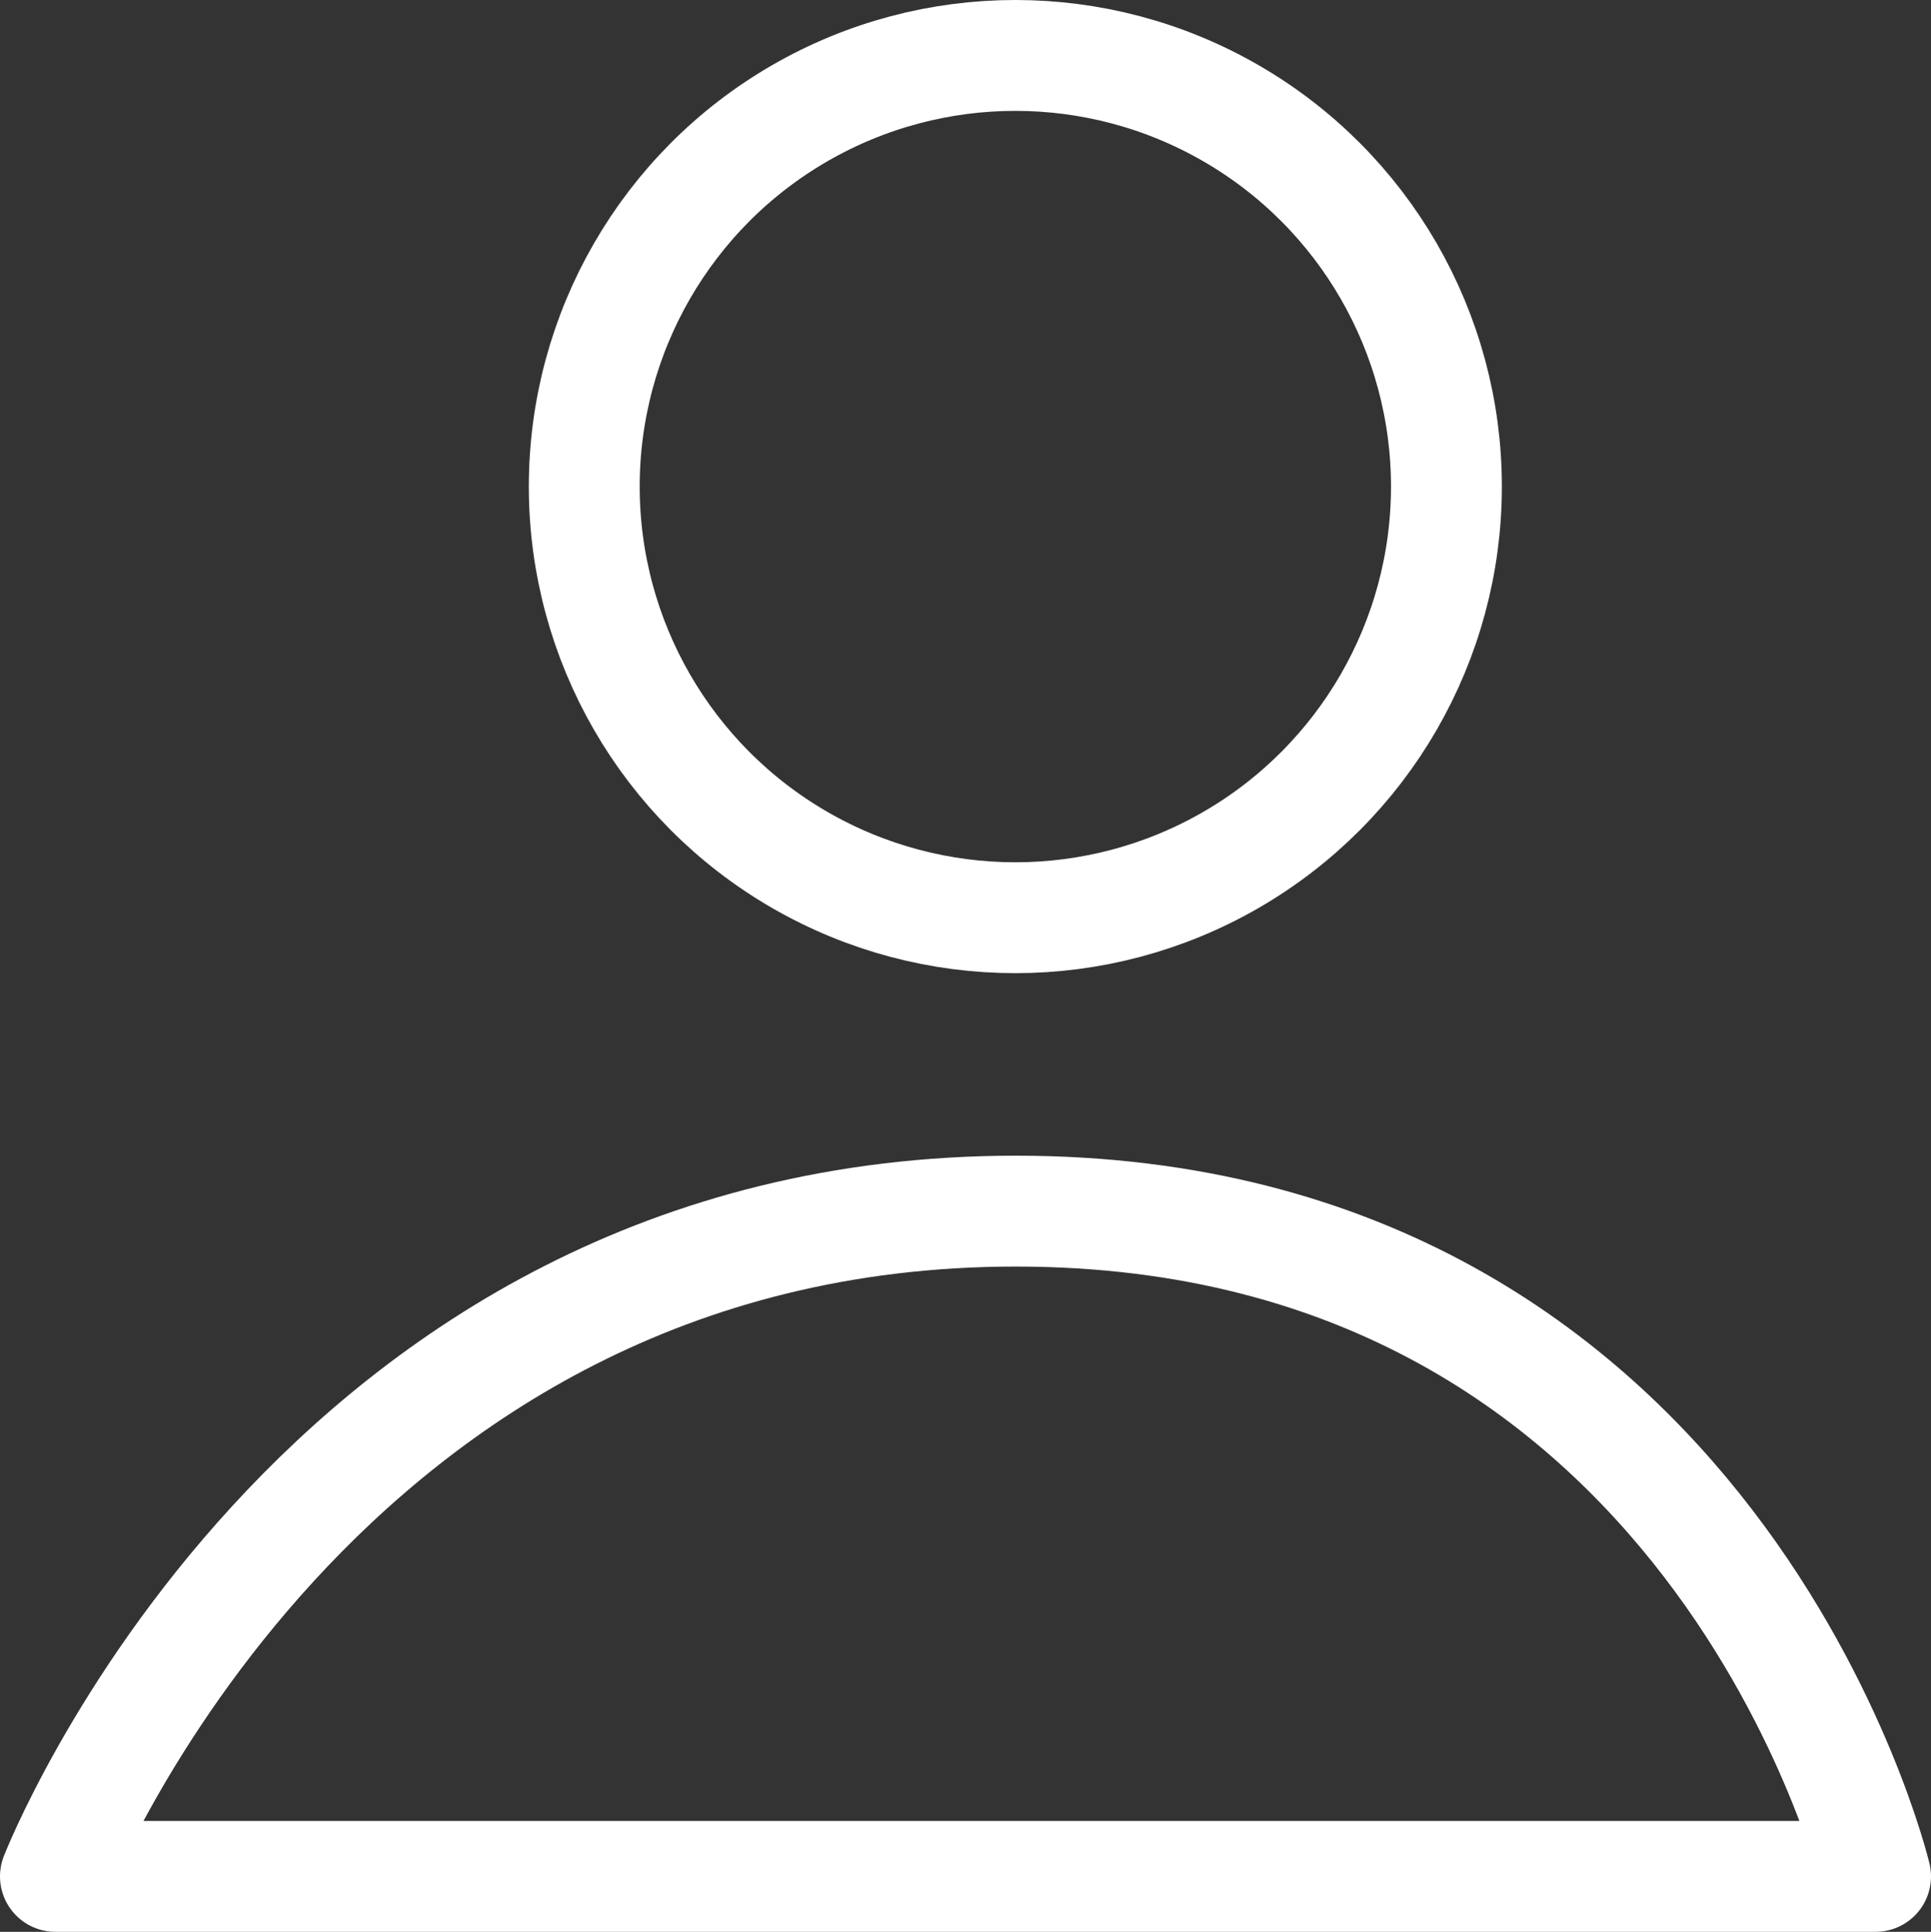 <svg xmlns="http://www.w3.org/2000/svg" width="22.643" height="22.65" viewBox="0 0 22.643 22.65"><rect x="0" y="0" width="22.643" height="22.65" fill="#333333" stroke="none"/><g transform="translate(-11.35 -12)"><path d="M1742.163,40.735h21.343s-1.865-7.8-10.081-7.8S1742.163,40.735,1742.163,40.735Z" transform="translate(-1730.163 -6.735)" fill="none" stroke="#fff" stroke-linecap="round" stroke-linejoin="round" stroke-width="1.3"/><g transform="translate(17.551 12)" fill="none" stroke="#fff" stroke-linecap="round" stroke-linejoin="round" stroke-width="1.3"><circle cx="5.705" cy="5.705" r="5.705" stroke="none"/><circle cx="5.705" cy="5.705" r="5.055" fill="none"/></g></g></svg>